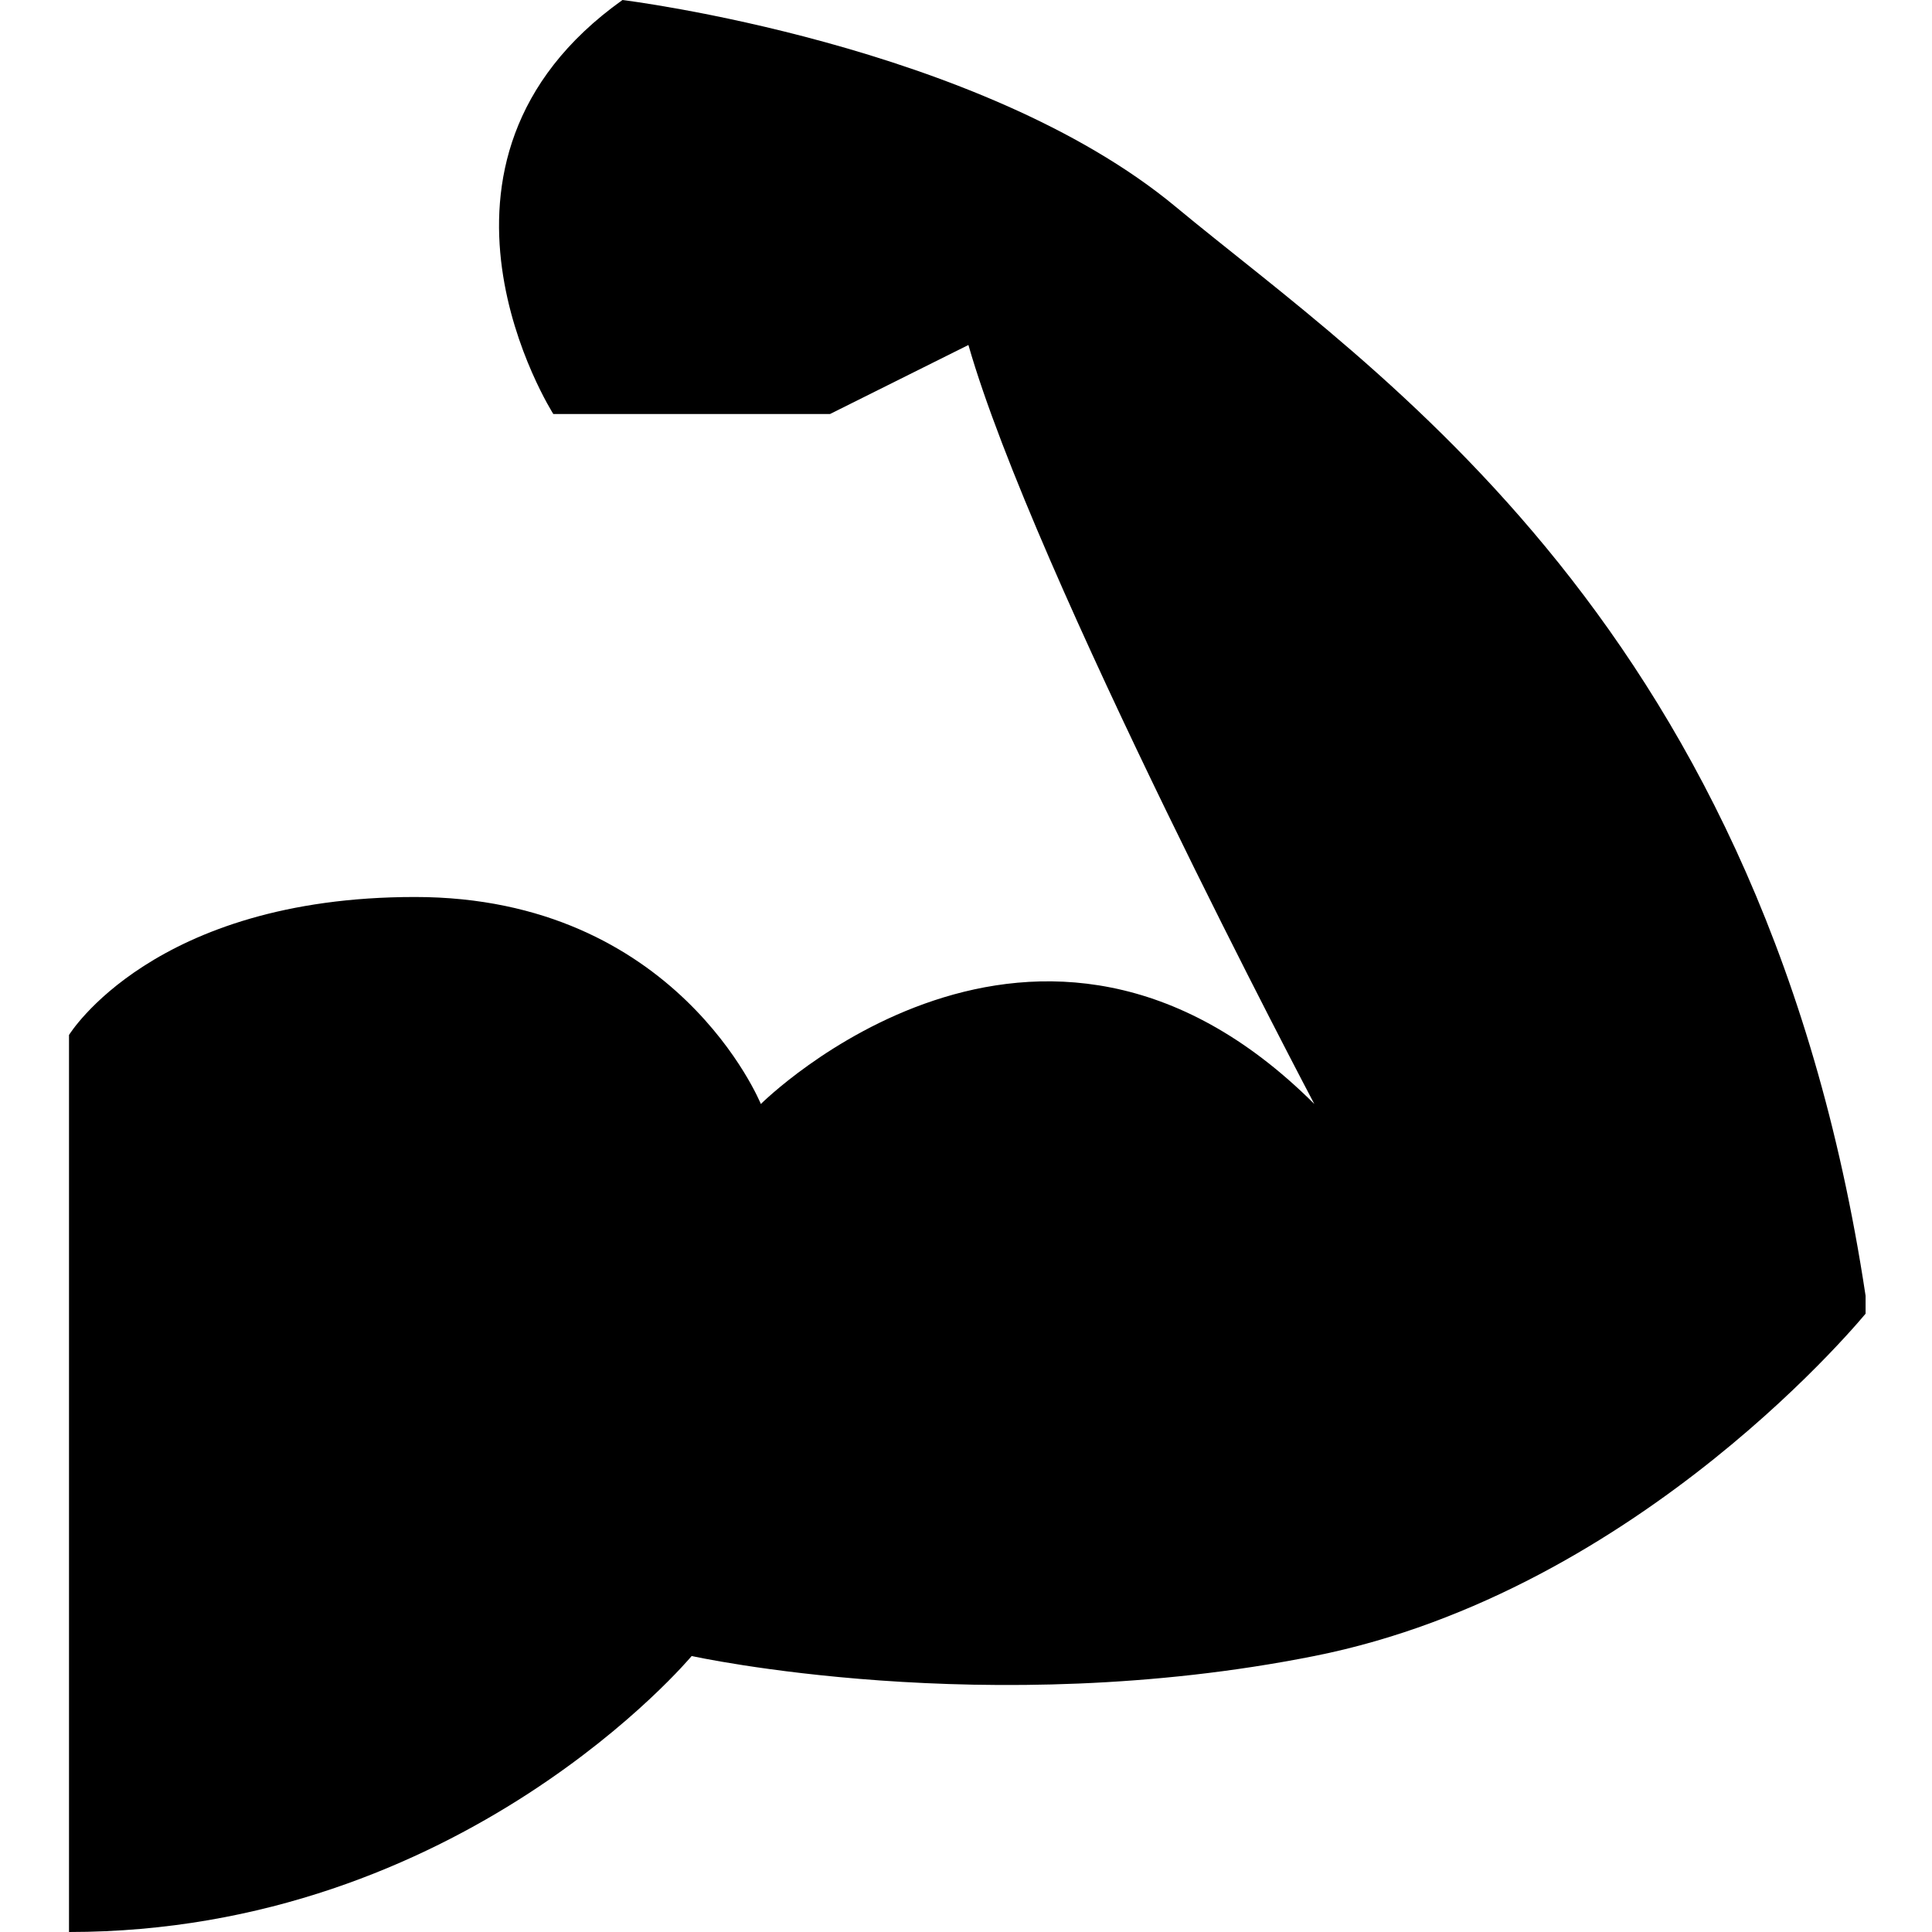 <svg xmlns="http://www.w3.org/2000/svg" xmlns:xlink="http://www.w3.org/1999/xlink" width="300pt" viewBox="0 0 300 300" height="300pt" preserveAspectRatio="xMidYMid meet"><defs><clipPath xml:id="clip1" id="clip1"><path d="M 10.688 0 L 289.688 0 L 289.688 300 L 10.688 300 Z M 10.688 0 "></path></clipPath></defs><g xml:id="surface1" id="surface1"><g clip-rule="nonzero" clip-path="url(#clip1)"><path style=" stroke:none;fill-rule:nonzero;fill:rgb(0%,0%,0%);fill-opacity:1;" d="M 10.715 160.715 C 10.715 160.715 23.777 139.285 64.43 139.285 C 105.094 139.285 118.145 171.43 118.145 171.43 C 118.145 171.43 161.117 128.57 204.09 171.43 C 204.09 171.43 160.539 89.059 150.375 53.57 L 128.891 64.285 L 85.918 64.285 C 85.918 64.285 61.09 25.34 96.66 0 C 96.66 0 152.117 6.805 182.605 32.145 C 213.105 57.48 274.793 97.125 290.035 203.57 C 290.035 203.57 254.918 247.02 204.09 257.145 C 153.266 267.277 107.402 257.145 107.402 257.145 C 107.402 257.145 71.703 300 10.715 300 Z M 10.715 160.715 "></path></g></g></svg>